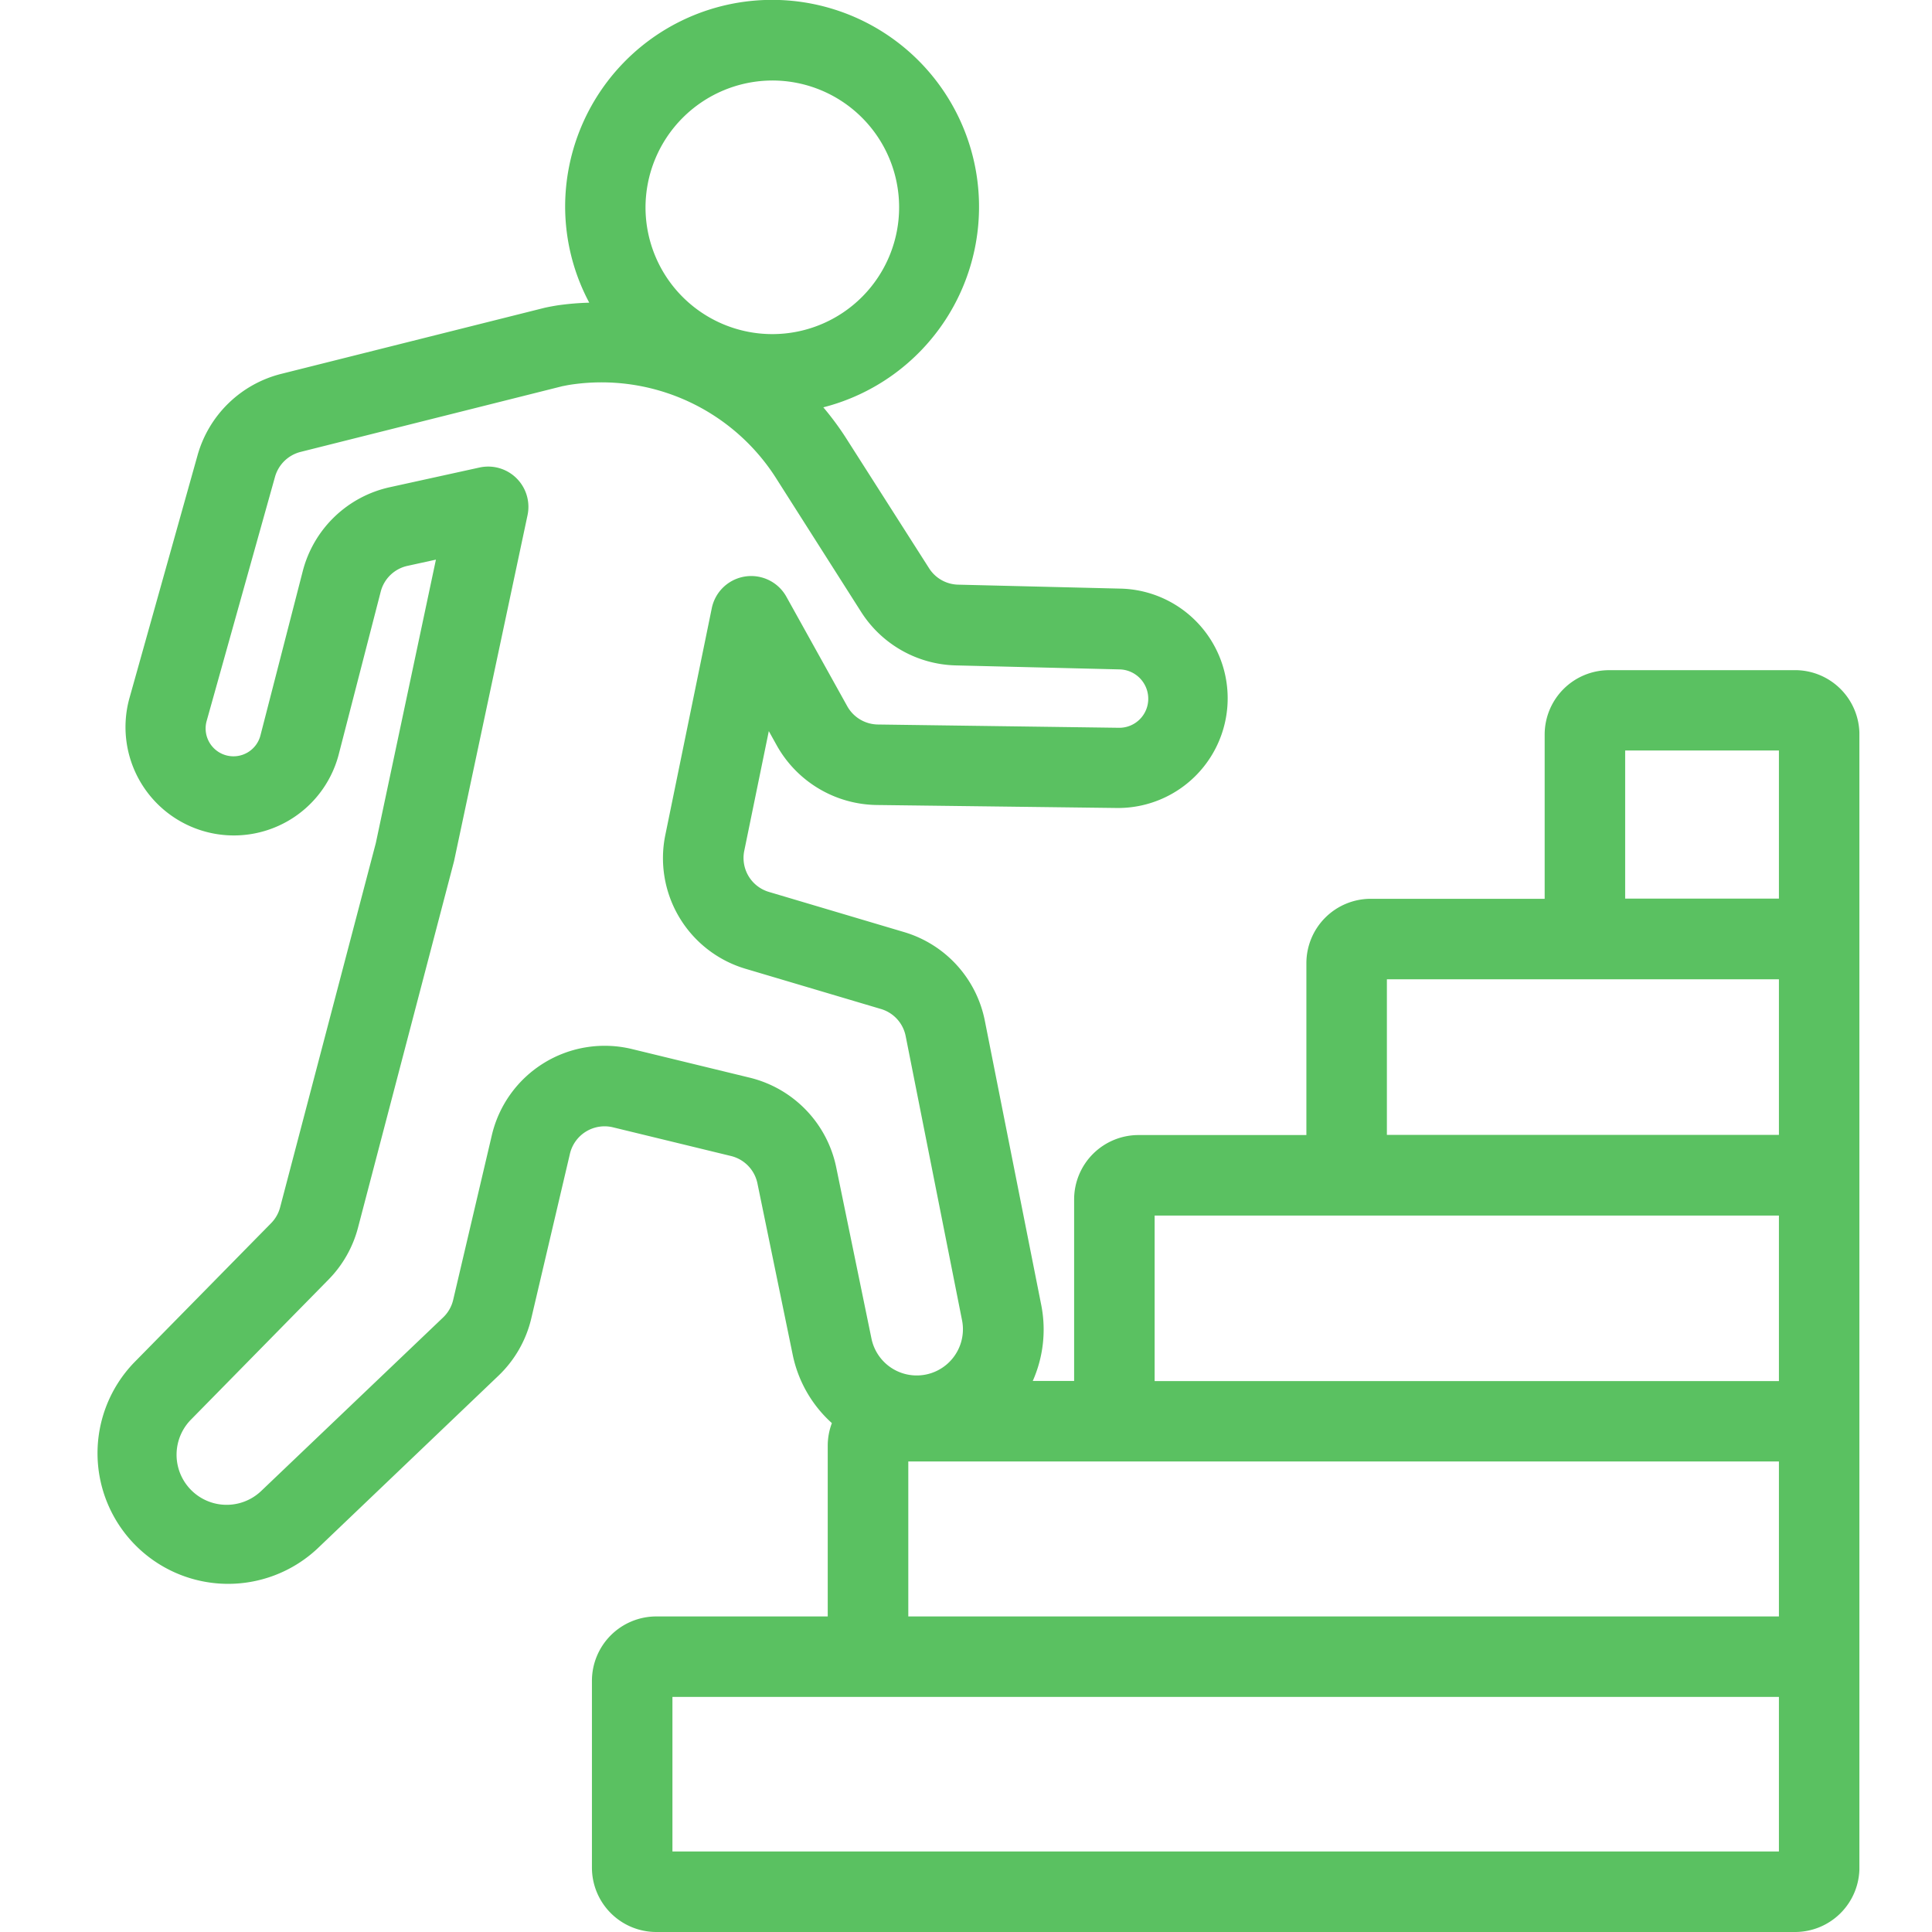 <svg xmlns="http://www.w3.org/2000/svg" xmlns:xlink="http://www.w3.org/1999/xlink" width="60" height="60" viewBox="0 0 60 60">
  <defs>
    <clipPath id="clip-path">
      <rect id="Rectangle_23844" data-name="Rectangle 23844" width="54.745" height="60" fill="#5ac161"/>
    </clipPath>
  </defs>
  <g id="icon" transform="translate(2177 -5533.5)">
    <rect id="bg" width="60" height="60" transform="translate(-2177 5533.5)" fill="#fff" opacity="0"/>
    <g id="icon-2" data-name="icon" transform="translate(-2174 5533.5)">
      <g id="Group_13187" data-name="Group 13187" clip-path="url(#clip-path)">
        <path id="Path_57046" data-name="Path 57046" d="M52.746,20.813H46.971a2,2,0,0,0-2,2v5.1h-5.4a2,2,0,0,0-2,2V35.25H32.358a2,2,0,0,0-2,2v5.637H29.073a3.933,3.933,0,0,0,.266-2.348L27.585,31.7a3.6,3.6,0,0,0-2.51-2.754L20.882,27.7a1.1,1.1,0,0,1-.768-1.279l.762-3.716.25.45A3.614,3.614,0,0,0,24.233,25l7.478.093a3.407,3.407,0,0,0,.125-6.812l-5.083-.124a1.1,1.1,0,0,1-.9-.51l-2.607-4.087a9.177,9.177,0,0,0-.677-.91,6.427,6.427,0,1,0-8.018-6.21A6.356,6.356,0,0,0,15.3,9.4a8.488,8.488,0,0,0-.977.082c-.248.04-.389.072-.422.08l-8.171,2.05a3.612,3.612,0,0,0-2.594,2.524L1.013,21.706a3.365,3.365,0,1,0,6.5,1.748l1.311-5.081a1.1,1.1,0,0,1,.833-.8l.881-.193-1.866,8.8L5.7,37.492a1.1,1.1,0,0,1-.281.495L1.157,42.323A4.057,4.057,0,0,0,6.85,48.1l5.633-5.379A3.605,3.605,0,0,0,13.5,40.942l1.2-5.112a1.106,1.106,0,0,1,1.337-.82l3.666.891a1.106,1.106,0,0,1,.82.851l1.1,5.344a3.911,3.911,0,0,0,1.212,2.1,1.982,1.982,0,0,0-.129.687V50.2H17.383a2,2,0,0,0-2,2V58a2,2,0,0,0,2,2H52.746a2,2,0,0,0,2-2V22.812a2,2,0,0,0-2-2m-.5,24.575V50.2H25.208V45.387H52.246m0-17.479H47.471v-4.6h4.775Zm0,2.5v4.837H40.071V30.412l12.175,0m0,7.337v5.142H32.858V37.75l19.388,0M20.978,2.5a3.938,3.938,0,1,1-3.931,3.945A3.949,3.949,0,0,1,20.978,2.5M20.3,33.472l-3.666-.891a3.6,3.6,0,0,0-4.36,2.676l-1.2,5.111a1.1,1.1,0,0,1-.313.547L5.123,46.293A1.555,1.555,0,0,1,2.94,44.078h0L7.2,39.741a3.6,3.6,0,0,0,.918-1.614L11.1,26.748,13.383,16A1.25,1.25,0,0,0,12.16,14.49a1.286,1.286,0,0,0-.268.029l-2.773.609A3.586,3.586,0,0,0,6.4,17.747L5.091,22.829a.865.865,0,1,1-1.67-.45l2.12-7.572a1.107,1.107,0,0,1,.8-.774l8.135-2.042c.015,0,.1-.022.249-.045a6.427,6.427,0,0,1,6.414,2.963L23.741,19a3.592,3.592,0,0,0,2.951,1.665l5.084.124a.911.911,0,0,1,.884.906.9.9,0,0,1-.918.907L24.263,22.5a1.105,1.105,0,0,1-.951-.568l-1.89-3.4a1.25,1.25,0,0,0-2.317.356l-1.439,7.024a3.584,3.584,0,0,0,2.5,4.178l4.192,1.245a1.1,1.1,0,0,1,.769.845l1.754,8.842a1.435,1.435,0,0,1-2.813.567l-1.1-5.344A3.617,3.617,0,0,0,20.3,33.472M17.883,57.5V52.7l34.363,0v4.8Z" fill="#5ac161"/>
      </g>
    </g>
  </g>
</svg>
